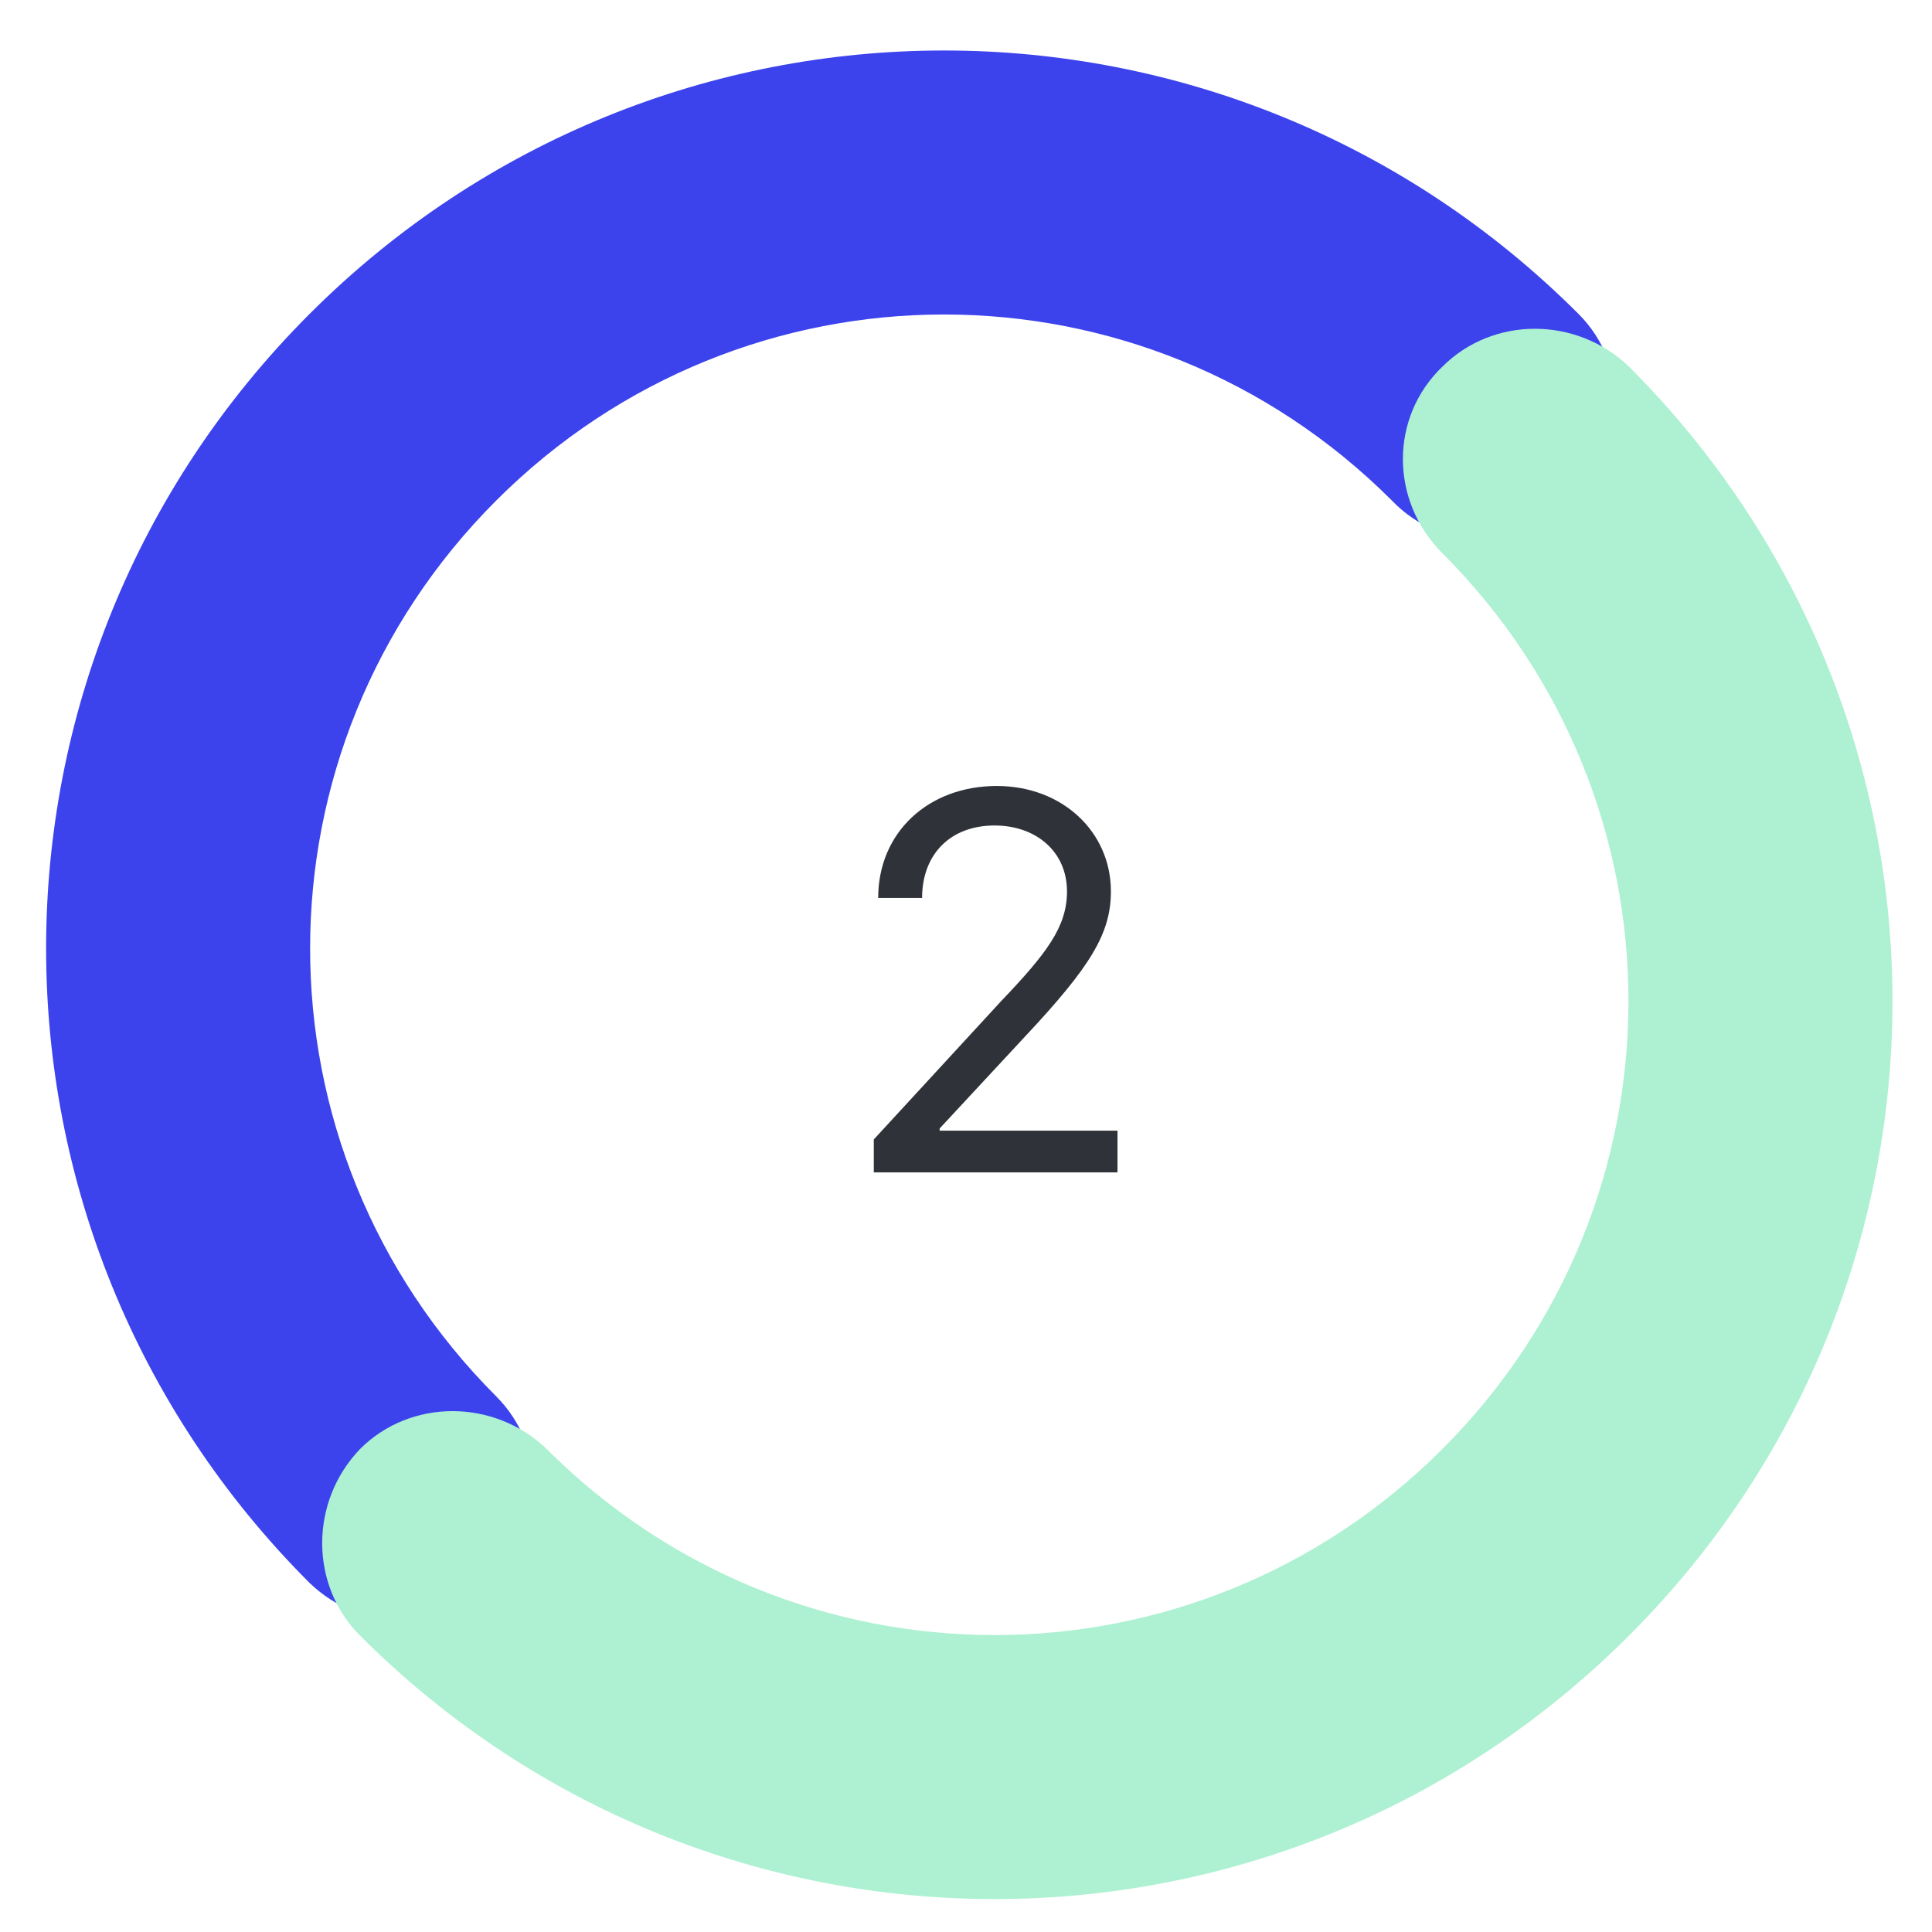 <?xml version="1.0" encoding="UTF-8"?>
<!-- Generator: Adobe Illustrator 26.2.1, SVG Export Plug-In . SVG Version: 6.00 Build 0)  -->
<svg xmlns="http://www.w3.org/2000/svg" xmlns:xlink="http://www.w3.org/1999/xlink" version="1.1" id="Layer_1" x="0px" y="0px" viewBox="0 0 88 88" style="enable-background:new 0 0 88 88;" xml:space="preserve">
<style type="text/css">
	.st0{fill:#2F3238;}
	.st1{fill-rule:evenodd;clip-rule:evenodd;fill:#3C43ED;}
	.st2{fill-rule:evenodd;clip-rule:evenodd;fill:#ADF1D2;}
</style>
<path class="st0" d="M39.9,53.4h11v-1.9h-8.1v-0.1l3.9-4.2c3-3.2,3.9-4.7,3.9-6.6c0-2.7-2.2-4.8-5.2-4.8c-3.1,0-5.4,2.1-5.4,5.1h2  c0-2,1.3-3.3,3.3-3.3c1.9,0,3.3,1.2,3.3,3c0,1.6-0.9,2.8-3,5l-5.8,6.3V53.4z"></path>
<path class="st1" d="M63.4,22.8c-11.3-11.3-29.5-11.3-40.8,0c-11.3,11.3-11.3,29.5,0,40.8c2.3,2.3,2.3,6.1,0,8.5s-6.1,2.3-8.5,0  c-16-16-16-41.8,0-57.8c16-16,41.8-16,57.8,0c2.3,2.3,2.3,6.1,0,8.5C69.5,25.2,65.7,25.2,63.4,22.8z"></path>
<path class="st2" d="M65.7,16.7c2.3-2.3,6.1-2.3,8.5,0c16,16,16,41.8,0,57.8s-41.8,16-57.8,0c-2.3-2.3-2.3-6.1,0-8.5  c2.3-2.3,6.1-2.3,8.5,0c11.3,11.3,29.5,11.3,40.8,0c11.3-11.3,11.3-29.5,0-40.8C63.3,22.8,63.3,19,65.7,16.7z"></path>
</svg>
